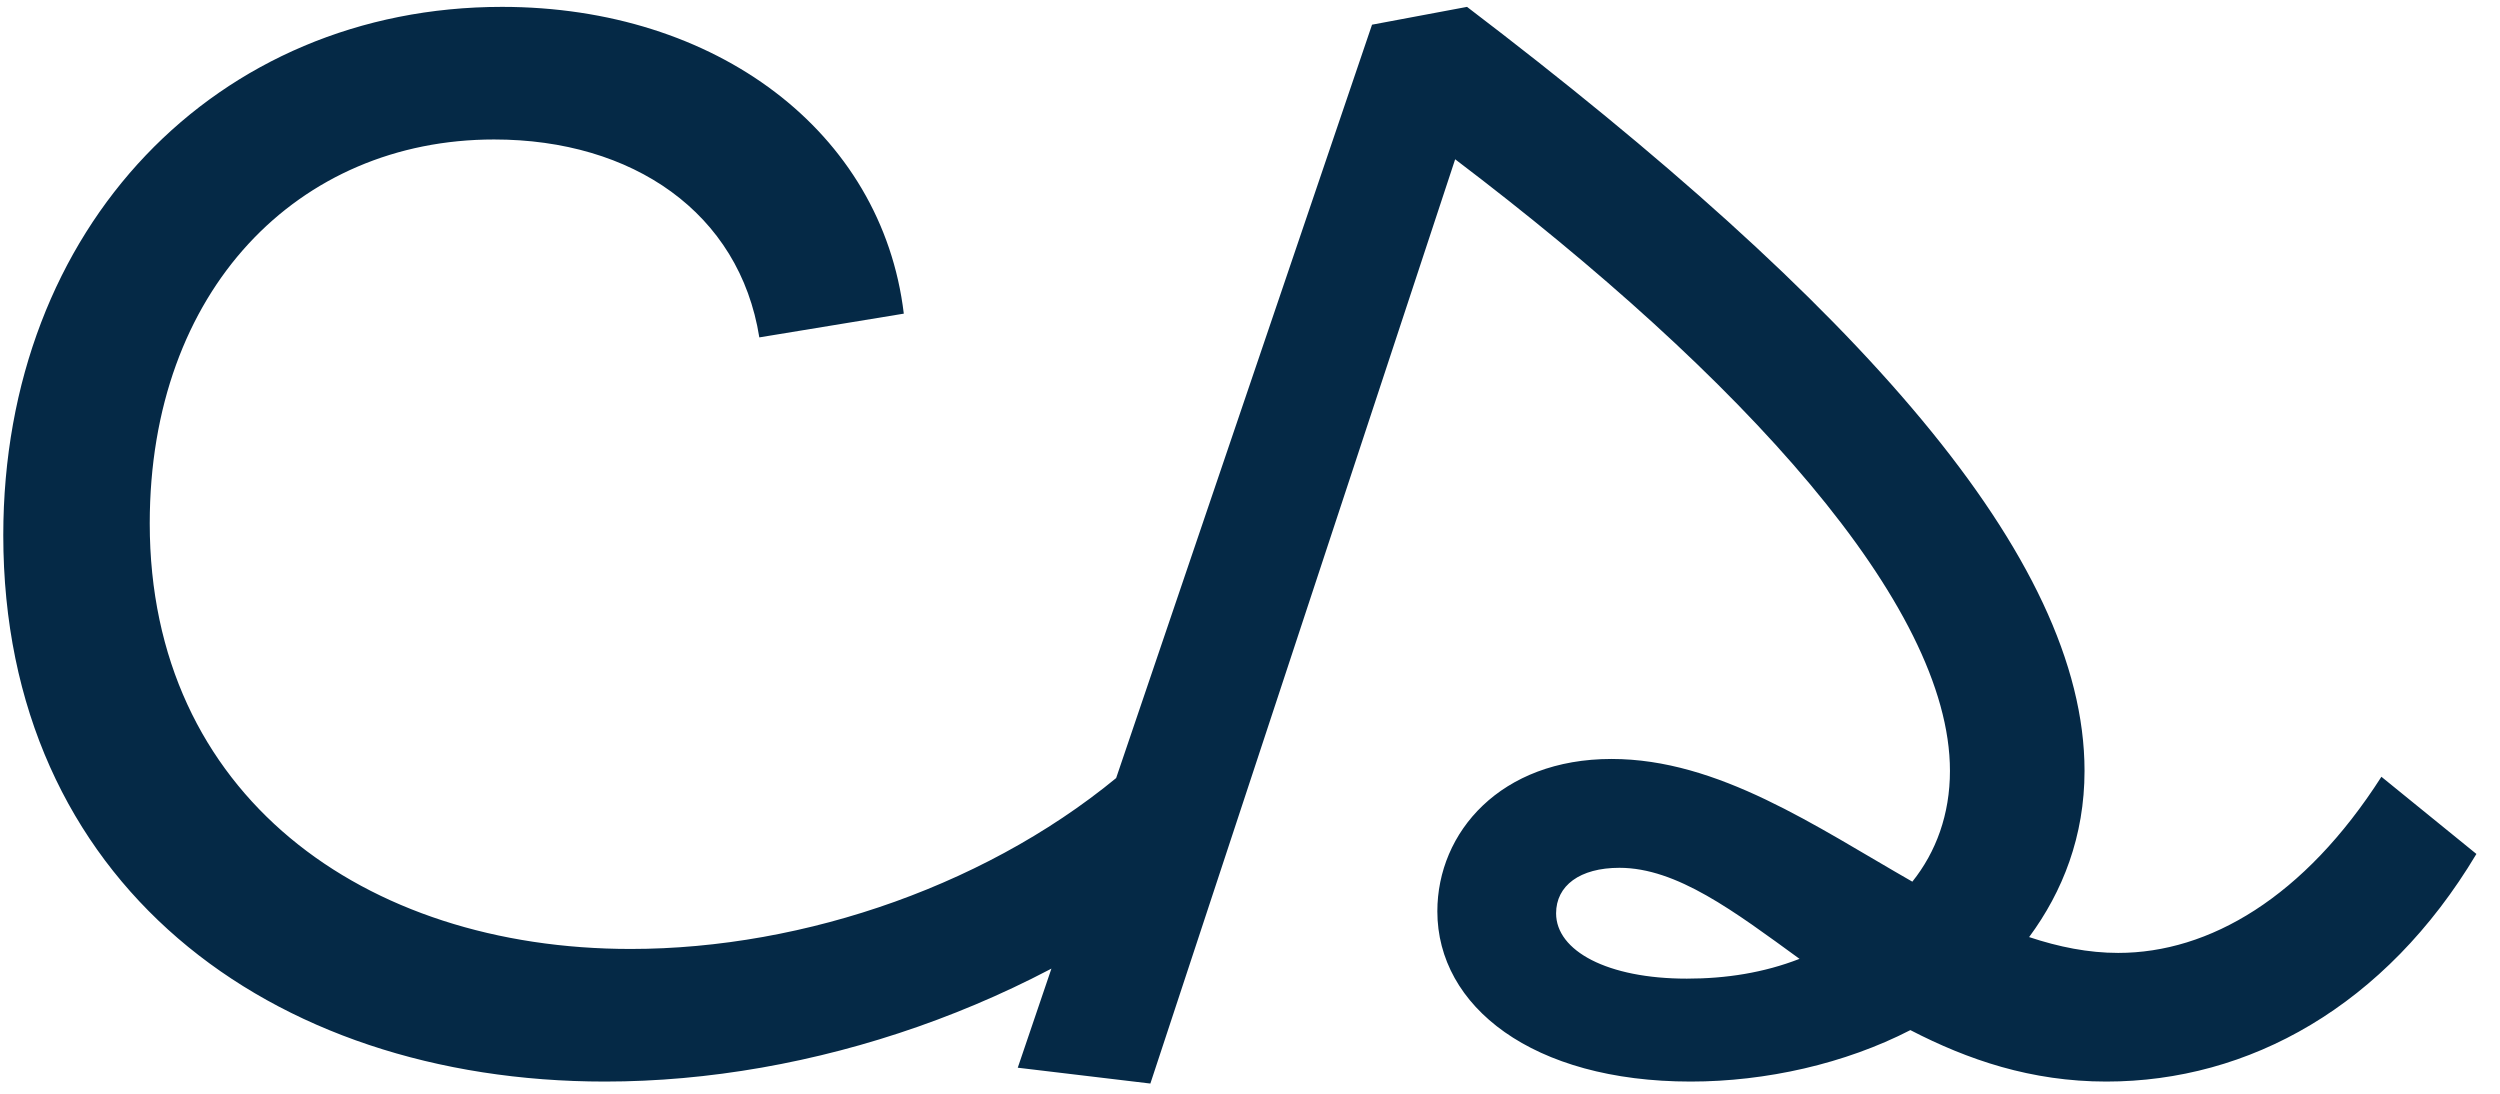 <svg width="96" height="42" fill="none" xmlns="http://www.w3.org/2000/svg"><path d="M23.23 41.532C10.31 41.532.126 33.856.126 20.556.126 8.7 8.334.264 19.278.264c8.208 0 14.592 4.788 15.428 11.78l-5.548.912c-.76-4.788-4.864-7.6-10.184-7.6C11.45 5.356 5.75 11.132 5.75 20.1c0 10.412 8.208 16.34 18.468 16.34 6.688 0 13.984-2.508 19.152-6.992l2.888 3.876c-6.536 5.32-15.124 8.208-23.028 8.208zm68.216-11.704l3.648 2.964c-3.496 5.852-8.74 8.74-14.212 8.74-2.888 0-5.32-.836-7.524-1.976-2.508 1.292-5.548 1.976-8.436 1.976-6.08 0-9.728-2.888-9.728-6.536 0-3.04 2.432-5.852 6.688-5.852 4.104 0 7.828 2.584 11.552 4.712.912-1.14 1.444-2.584 1.444-4.256 0-6.384-7.98-15.124-19-23.484L44.174 41.608 39.082 41 52.686.948l3.648-.684c14.972 11.4 23.712 21.128 23.712 29.336 0 2.508-.836 4.636-2.128 6.384 1.14.38 2.28.608 3.42.608 3.496 0 7.144-2.128 10.108-6.764zM64.77 37.58c1.52 0 2.964-.228 4.332-.76-2.508-1.824-4.712-3.496-6.916-3.496-1.52 0-2.432.684-2.432 1.748 0 1.444 1.976 2.508 5.016 2.508z" fill="#052946"/></svg>